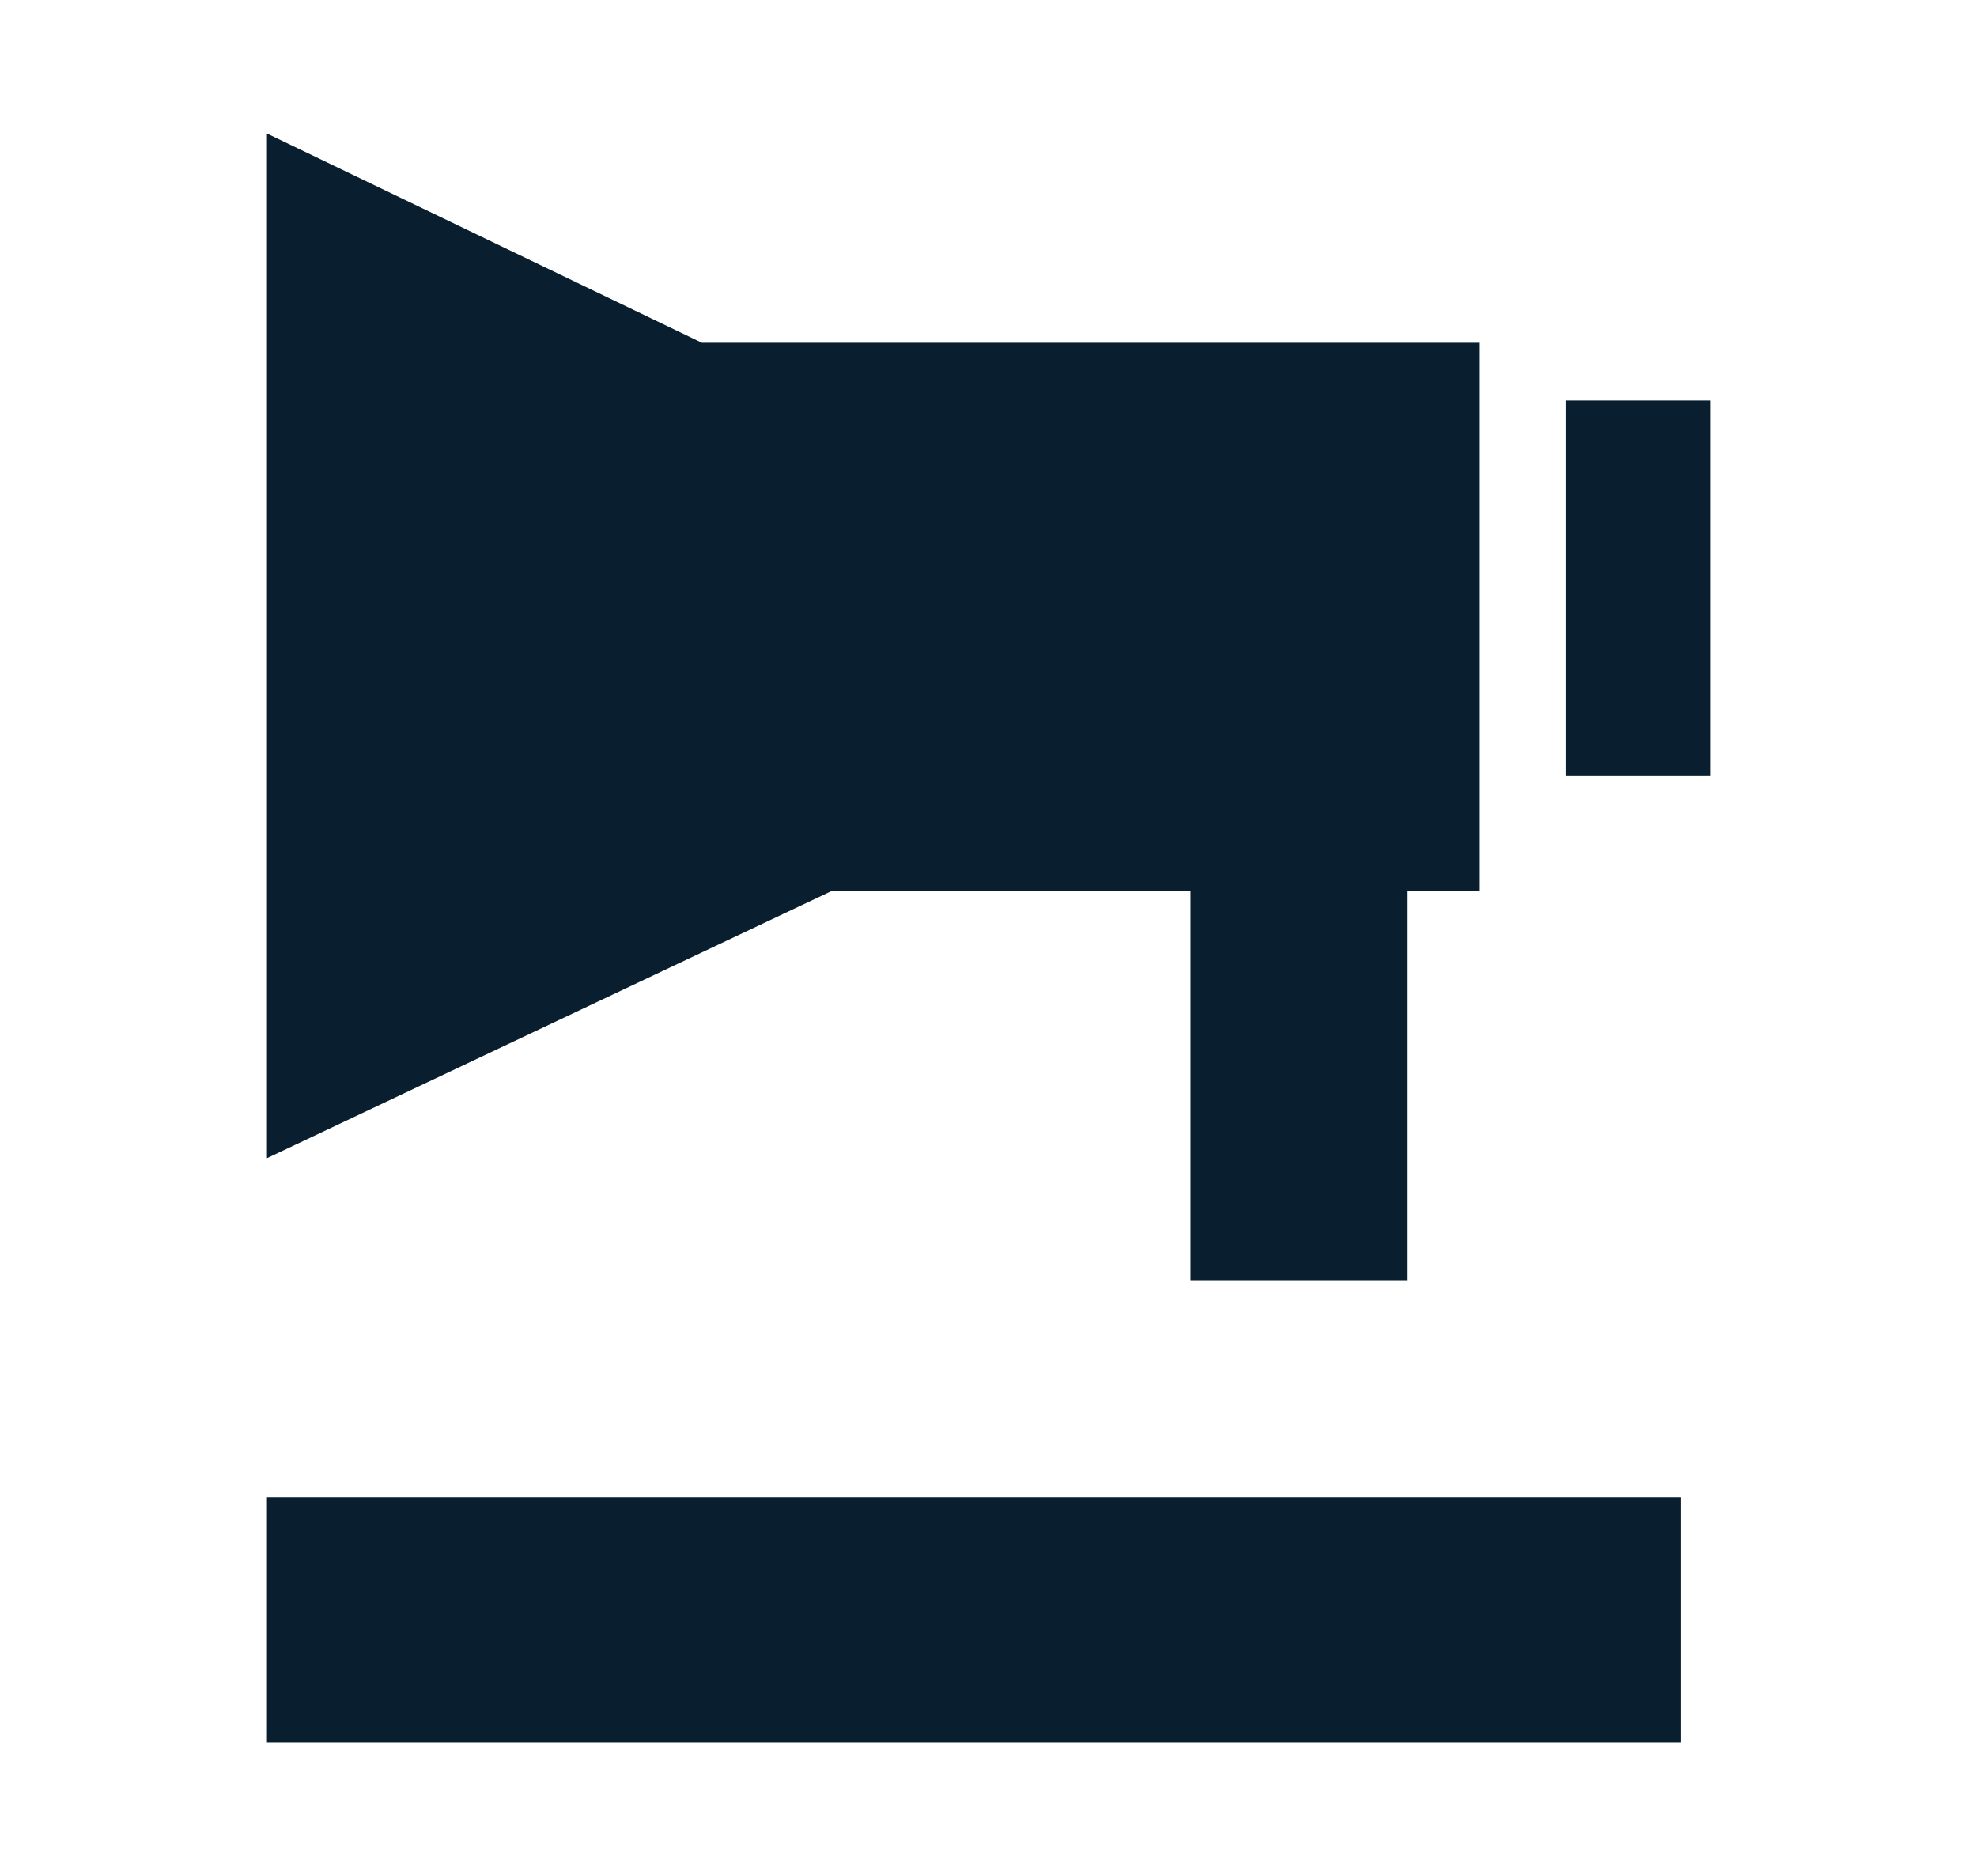 <?xml version="1.0" encoding="UTF-8"?><svg xmlns="http://www.w3.org/2000/svg" viewBox="0 0 137 130"><g id="a"/><g id="b"/><g id="c"><g><rect x="18.5" y="103.75" width="98" height="17" fill="#091f2f"/><g><polygon points="18.5 9.25 18.5 80.25 57.6 61.75 82.5 61.75 82.5 88.75 97.5 88.75 97.5 61.75 102.5 61.75 102.5 23.75 48.64 23.75 18.5 9.25" fill="#091f2f"/><rect x="108.5" y="27.75" width="10" height="26" fill="#091f2f"/></g></g></g></svg>